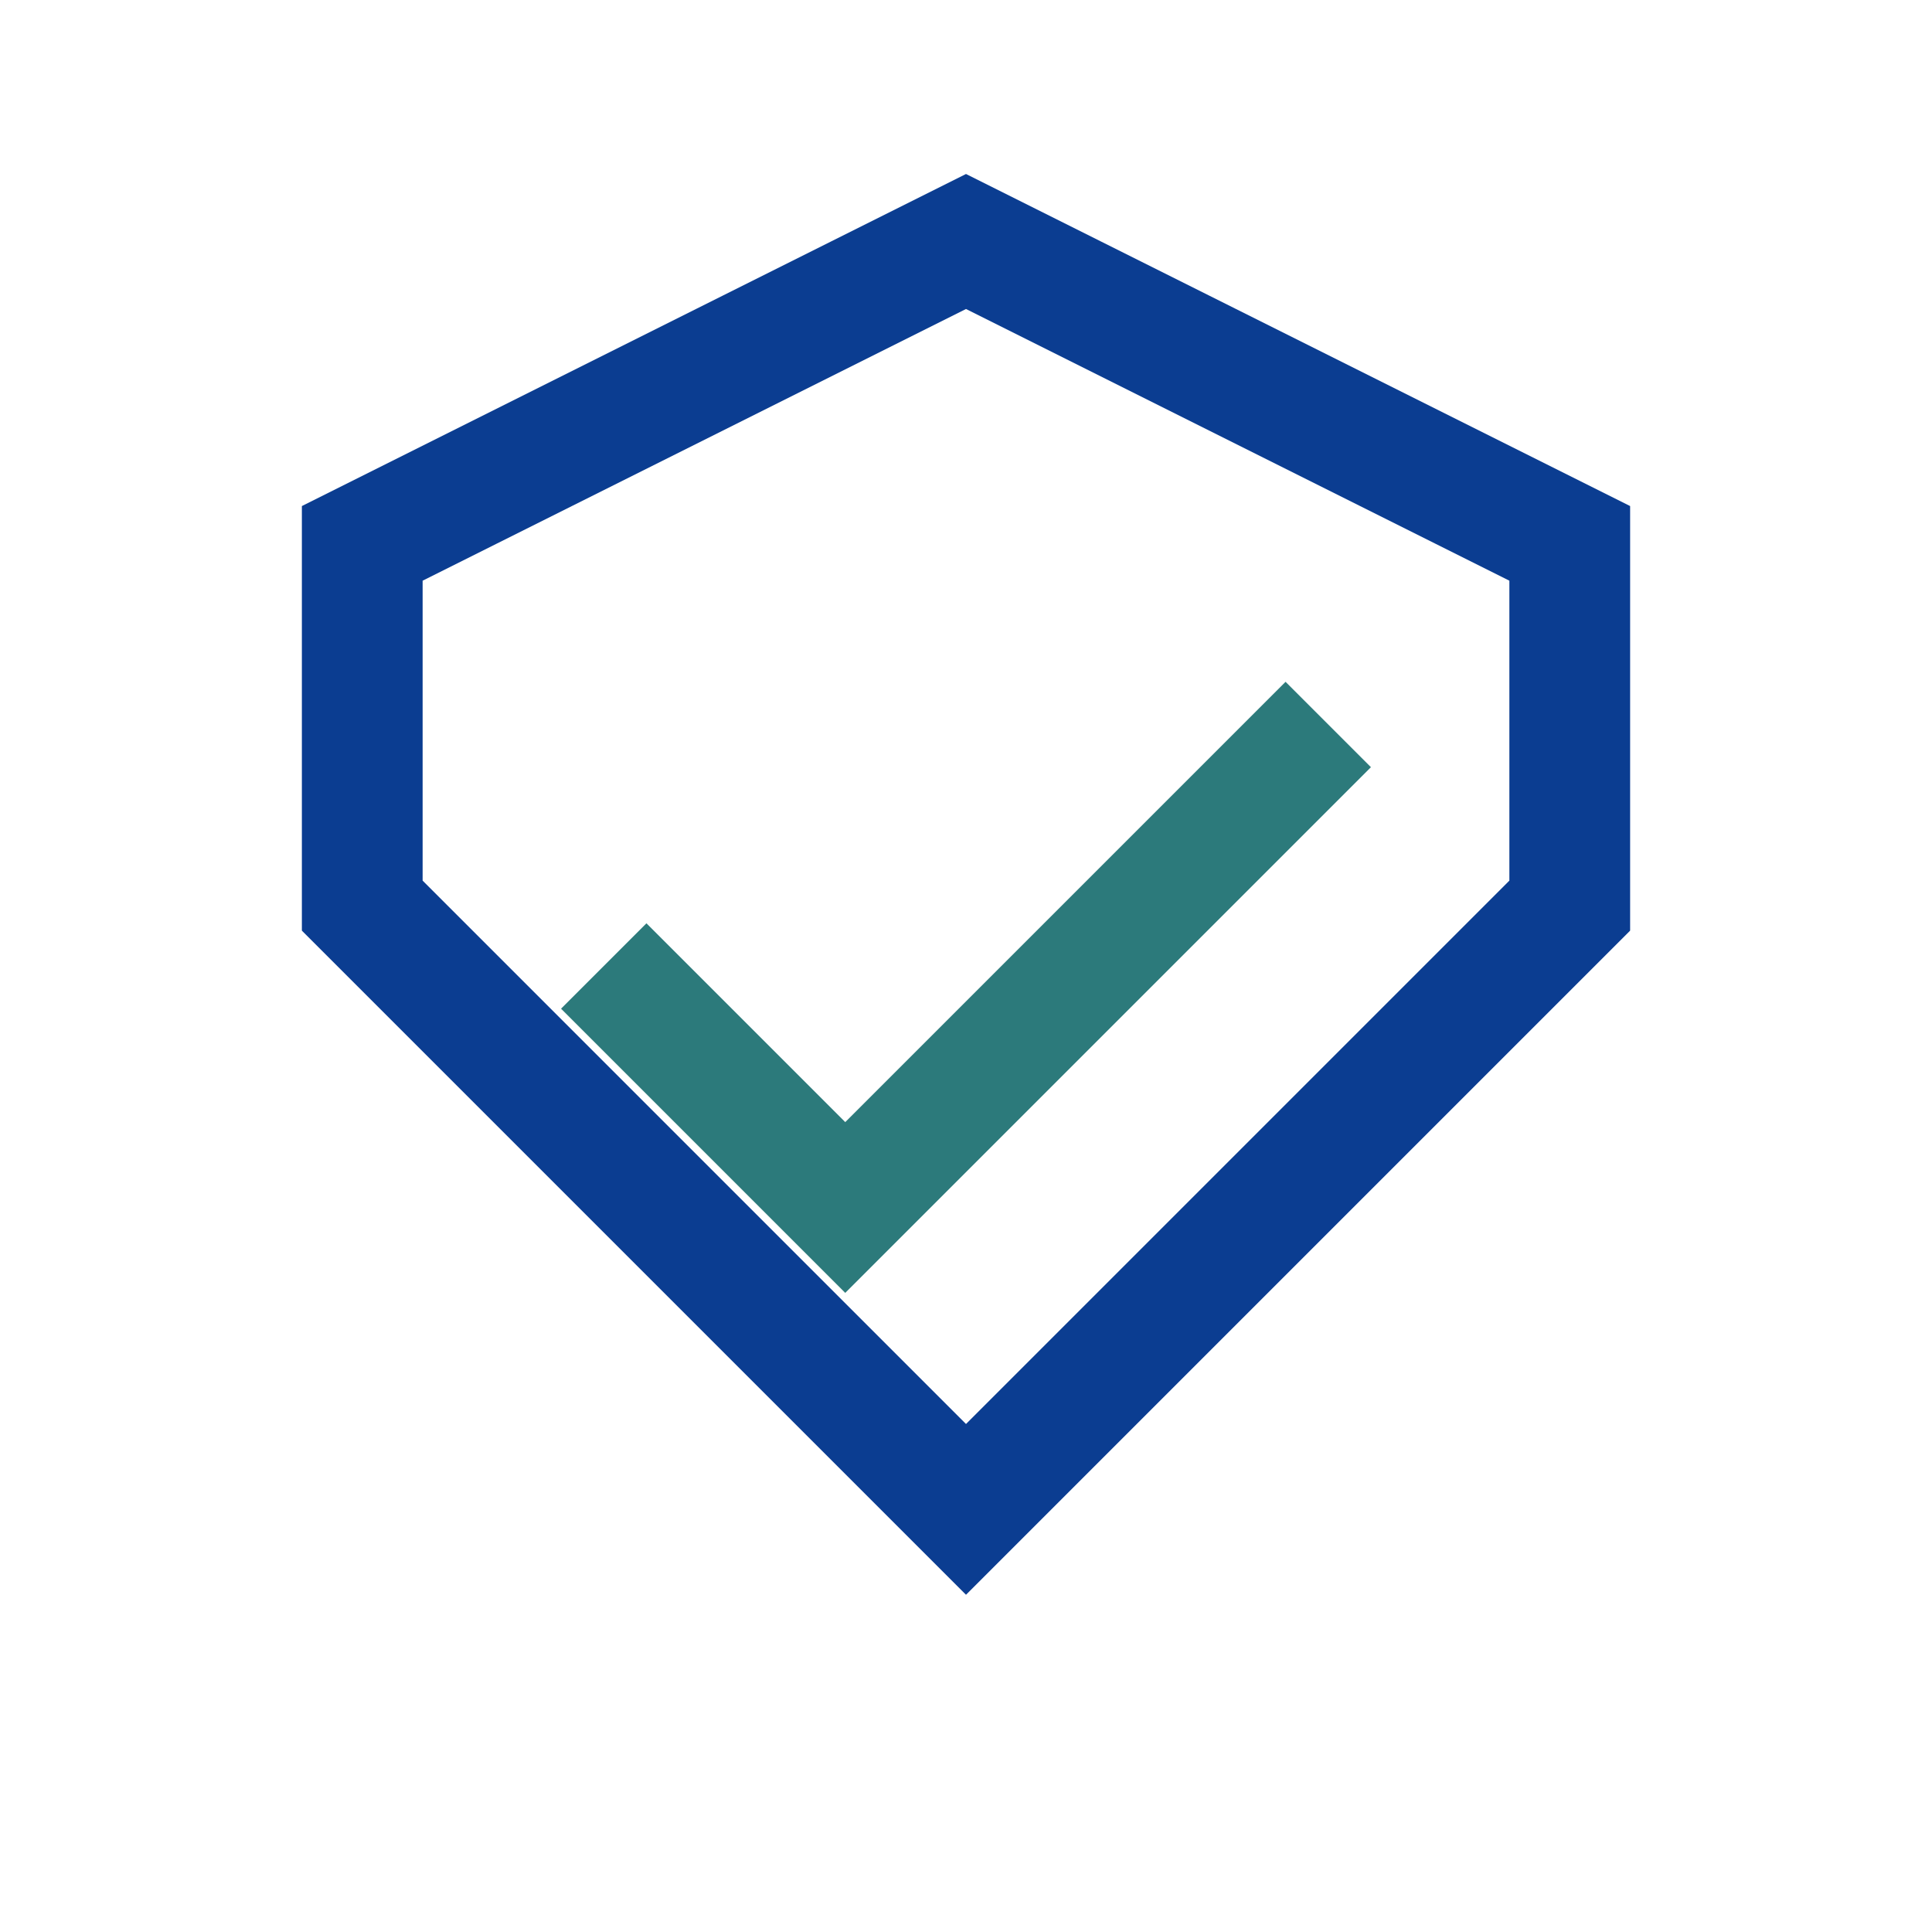 <?xml version="1.0" encoding="UTF-8"?>
<svg xmlns="http://www.w3.org/2000/svg" width="32" height="32" viewBox="0 0 32 32"><path fill="none" stroke="#0B3D91" stroke-width="2" d="M16 4l10 5v6L16 25 6 15V9z"/><path fill="none" stroke="#2C7A7B" stroke-width="2" d="M10 16l4 4 8-8"/></svg>